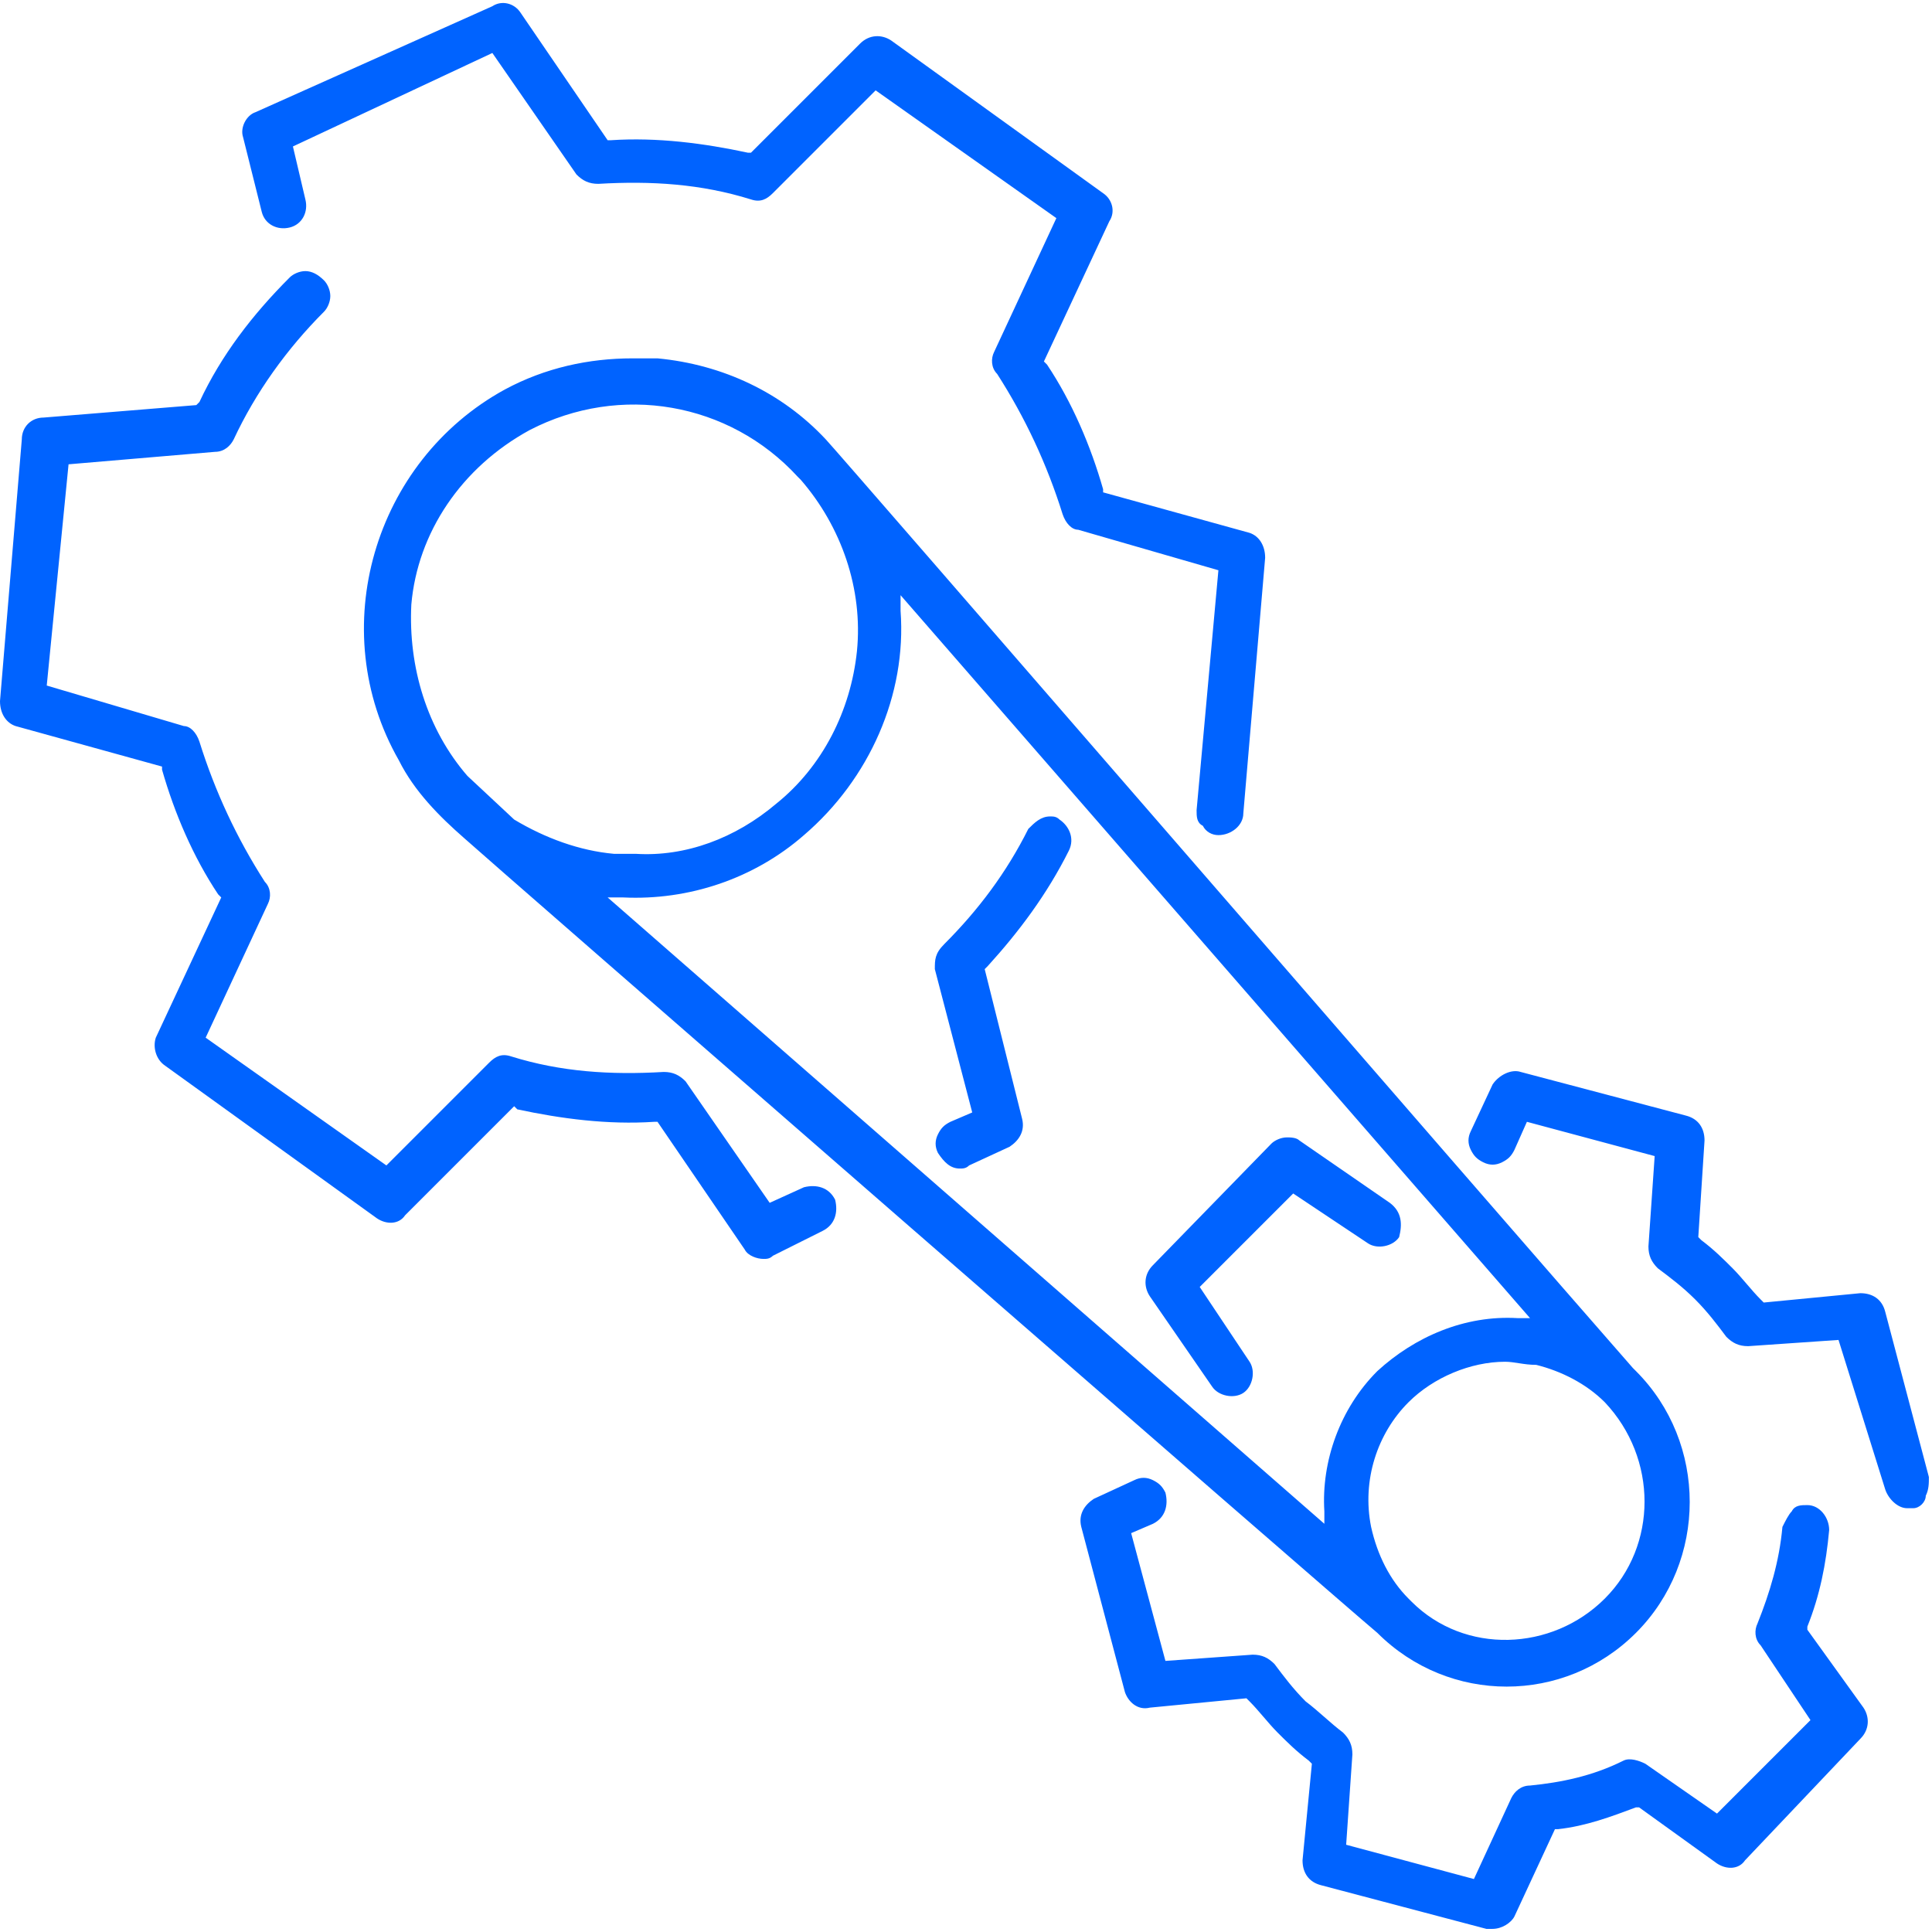 <?xml version="1.0" encoding="utf-8"?>
<!-- Generator: Adobe Illustrator 27.0.0, SVG Export Plug-In . SVG Version: 6.00 Build 0)  -->
<svg version="1.1" id="图层_1" xmlns="http://www.w3.org/2000/svg" xmlns:xlink="http://www.w3.org/1999/xlink" x="0px" y="0px"
	 viewBox="0 0 62 62" style="enable-background:new 0 0 62 62;" xml:space="preserve">
<style type="text/css">
	.st0{fill-rule:evenodd;clip-rule:evenodd;fill:#0063FF;}
</style>
<path id="形状_543" class="st0" d="M30.8,37.5c0.1,0,0.2,0,0.3-0.1l1.3-0.6c0.3-0.2,0.5-0.5,0.4-0.9l-1.2-4.8l0.1-0.1
	c1-1.1,1.9-2.3,2.6-3.7c0.2-0.4,0-0.8-0.3-1c-0.1-0.1-0.2-0.1-0.3-0.1c-0.3,0-0.5,0.2-0.7,0.4c-0.7,1.4-1.6,2.6-2.7,3.7
	C30,30.6,30,30.8,30,31.1l1.2,4.6L30.5,36c-0.2,0.1-0.3,0.2-0.4,0.4c-0.1,0.2-0.1,0.4,0,0.6C30.3,37.3,30.5,37.5,30.8,37.5z
	 M16.6,35.6c1.4,0.3,2.9,0.5,4.4,0.4l0.1,0l2.8,4.1c0.1,0.2,0.4,0.3,0.6,0.3c0.1,0,0.2,0,0.3-0.1l1.6-0.8c0.4-0.2,0.5-0.6,0.4-1
	c-0.2-0.4-0.6-0.5-1-0.4l-1.1,0.5l-2.7-3.9c-0.2-0.2-0.4-0.3-0.7-0.3c-1.7,0.1-3.3,0-4.9-0.5c-0.3-0.1-0.5,0-0.7,0.2l-3.3,3.3
	l-5.8-4.1l2-4.3c0.1-0.2,0.1-0.5-0.1-0.7c-0.9-1.4-1.6-2.9-2.1-4.5c-0.1-0.3-0.3-0.5-0.5-0.5L1.5,22l0.7-7.1l4.7-0.4
	c0.3,0,0.5-0.2,0.6-0.4c0.7-1.5,1.7-2.9,2.9-4.1c0.1-0.1,0.2-0.3,0.2-0.5c0-0.2-0.1-0.4-0.2-0.5C10.2,8.8,10,8.7,9.8,8.7
	c-0.2,0-0.4,0.1-0.5,0.2c-1.2,1.2-2.2,2.5-2.9,4L6.3,13l-4.9,0.4c-0.4,0-0.7,0.3-0.7,0.7L0,22.5c0,0.4,0.2,0.7,0.5,0.8l4.7,1.3
	l0,0.1c0.4,1.4,1,2.8,1.8,4l0.1,0.1l-2.1,4.5C4.9,33.6,5,34,5.3,34.2l6.8,4.9c0.3,0.2,0.7,0.2,0.9-0.1l3.5-3.5L16.6,35.6z
	 M40.6,17.9c0-0.4-0.2-0.7-0.5-0.8l-4.7-1.3l0-0.1c-0.4-1.4-1-2.8-1.8-4l-0.1-0.1l2.1-4.5c0.2-0.3,0.1-0.7-0.2-0.9l-6.8-4.9
	c-0.3-0.2-0.7-0.2-1,0.1l-3.5,3.5l-0.1,0c-1.4-0.3-2.9-0.5-4.4-0.4l-0.1,0l-2.8-4.1c-0.2-0.3-0.6-0.4-0.9-0.2L8.2,3.6
	C7.9,3.7,7.7,4.1,7.8,4.4l0.6,2.4c0.1,0.4,0.5,0.6,0.9,0.5c0.4-0.1,0.6-0.5,0.5-0.9L9.4,4.7l6.4-3l2.7,3.9c0.2,0.2,0.4,0.3,0.7,0.3
	c1.7-0.1,3.3,0,4.9,0.5c0.3,0.1,0.5,0,0.7-0.2l3.3-3.3L33.9,7l-2,4.3c-0.1,0.2-0.1,0.5,0.1,0.7c0.9,1.4,1.6,2.9,2.1,4.5
	c0.1,0.3,0.3,0.5,0.5,0.5l4.5,1.3l-0.7,7.7c0,0.2,0,0.4,0.2,0.5c0.1,0.2,0.3,0.3,0.5,0.3c0.4,0,0.8-0.3,0.8-0.7L40.6,17.9z
	 M60.5,47.8c0.1,0.3,0.4,0.6,0.7,0.6c0.1,0,0.1,0,0.2,0c0.2,0,0.4-0.2,0.4-0.4c0.1-0.2,0.1-0.4,0.1-0.6l0,0l-1.4-5.3
	c-0.1-0.4-0.4-0.6-0.8-0.6l-3.1,0.3l-0.1-0.1c-0.3-0.3-0.6-0.7-0.9-1c-0.3-0.3-0.6-0.6-1-0.9l-0.1-0.1l0.2-3.1
	c0-0.4-0.2-0.7-0.6-0.8l-5.3-1.4c-0.3-0.1-0.7,0.1-0.9,0.4l-0.7,1.5c-0.1,0.2-0.1,0.4,0,0.6c0.1,0.2,0.2,0.3,0.4,0.4
	c0.2,0.1,0.4,0.1,0.6,0c0.2-0.1,0.3-0.2,0.4-0.4l0.4-0.9l4.1,1.1l-0.2,2.9c0,0.3,0.1,0.5,0.3,0.7c0.4,0.3,0.8,0.6,1.2,1
	c0.4,0.4,0.7,0.8,1,1.2c0.2,0.2,0.4,0.3,0.7,0.3l2.9-0.2L60.5,47.8z M59.7,55.8c0.3-0.3,0.3-0.7,0.1-1l-1.8-2.5l0-0.1
	c0.4-1,0.6-2,0.7-3.1c0-0.4-0.3-0.8-0.7-0.8c-0.2,0-0.4,0-0.5,0.2c-0.1,0.1-0.2,0.3-0.3,0.5c-0.1,1.1-0.4,2.1-0.8,3.1
	c-0.1,0.2-0.1,0.5,0.1,0.7l1.6,2.4l-3,3l-2.3-1.6c-0.2-0.1-0.5-0.2-0.7-0.1c-1,0.5-2,0.7-3,0.8c-0.3,0-0.5,0.2-0.6,0.4l-1.2,2.6
	l-4.1-1.1l0.2-2.9c0-0.3-0.1-0.5-0.3-0.7c-0.4-0.3-0.8-0.7-1.2-1c-0.4-0.4-0.7-0.8-1-1.2c-0.2-0.2-0.4-0.3-0.7-0.3l-2.8,0.2
	l-1.1-4.1l0.7-0.3c0.4-0.2,0.5-0.6,0.4-1c0,0,0,0,0,0c-0.1-0.2-0.2-0.3-0.4-0.4c-0.2-0.1-0.4-0.1-0.6,0l-1.3,0.6
	c-0.3,0.2-0.5,0.5-0.4,0.9l1.4,5.3c0.1,0.3,0.4,0.6,0.8,0.5l3.1-0.3l0.1,0.1c0.3,0.3,0.6,0.7,0.9,1c0.3,0.3,0.6,0.6,1,0.9l0.1,0.1
	l-0.3,3.1c0,0.4,0.2,0.7,0.6,0.8l5.3,1.4c0.1,0,0.1,0,0.2,0c0.3,0,0.6-0.2,0.7-0.4l1.3-2.8l0.1,0c0.9-0.1,1.7-0.4,2.5-0.7l0.1,0
	l2.5,1.8c0.3,0.2,0.7,0.2,0.9-0.1L59.7,55.8z M44.6,38.6L44.6,38.6l-2.9-2c-0.1-0.1-0.3-0.1-0.4-0.1c-0.2,0-0.4,0.1-0.5,0.2L37,40.6
	c-0.3,0.3-0.3,0.7-0.1,1l2,2.9c0.2,0.3,0.7,0.4,1,0.2c0,0,0,0,0,0c0.3-0.2,0.4-0.7,0.2-1l-1.6-2.4l3-3l2.4,1.6
	c0.3,0.2,0.8,0.1,1-0.2C45,39.3,45,38.9,44.6,38.6L44.6,38.6z M16.2,12.5c-4.2,2.3-5.8,7.7-3.4,11.9c0.5,1,1.3,1.8,2.1,2.5
	c0.2,0.2,28.1,24.5,29.3,25.5c2.3,2.3,6,2.3,8.3,0c0,0,0,0,0,0c2.3-2.3,2.3-6.1,0-8.4l0,0c0,0-0.1-0.1-0.1-0.1
	C48.1,39,26.8,14.4,26.5,14.1c-1.4-1.5-3.3-2.4-5.4-2.6c-0.3,0-0.5,0-0.8,0C18.9,11.5,17.5,11.8,16.2,12.5
	C16.2,12.5,16.2,12.5,16.2,12.5L16.2,12.5z M49.3,43.8c0.8,0.2,1.6,0.6,2.2,1.2c1.7,1.8,1.7,4.6,0,6.3c-1.7,1.7-4.5,1.8-6.2,0.1
	c0,0-0.1-0.1-0.1-0.1c-0.6-0.6-1-1.4-1.2-2.3c-0.3-1.5,0.2-3,1.2-4c0.8-0.8,2-1.3,3.1-1.3C48.6,43.7,48.9,43.8,49.3,43.8L49.3,43.8z
	 M49.1,42.3l-0.4,0c-1.7-0.1-3.3,0.6-4.5,1.7c-1.2,1.2-1.8,2.9-1.7,4.5l0,0.4l-23-20.1l0.5,0c2.1,0.1,4.2-0.6,5.8-2
	c2.1-1.8,3.3-4.5,3.1-7.2l0-0.5L49.1,42.3z M17,13.8c2.9-1.5,6.4-0.9,8.6,1.5l0.1,0.1c1.3,1.5,2,3.5,1.8,5.5
	c-0.2,1.9-1.1,3.7-2.6,4.9c-1.3,1.1-2.9,1.7-4.5,1.6c-0.2,0-0.5,0-0.7,0c-1.1-0.1-2.2-0.5-3.2-1.1l0,0L15,24.9
	c-1.3-1.5-1.9-3.5-1.8-5.5C13.4,17.1,14.8,15,17,13.8C16.9,13.8,17,13.8,17,13.8L17,13.8z"/>
</svg>
